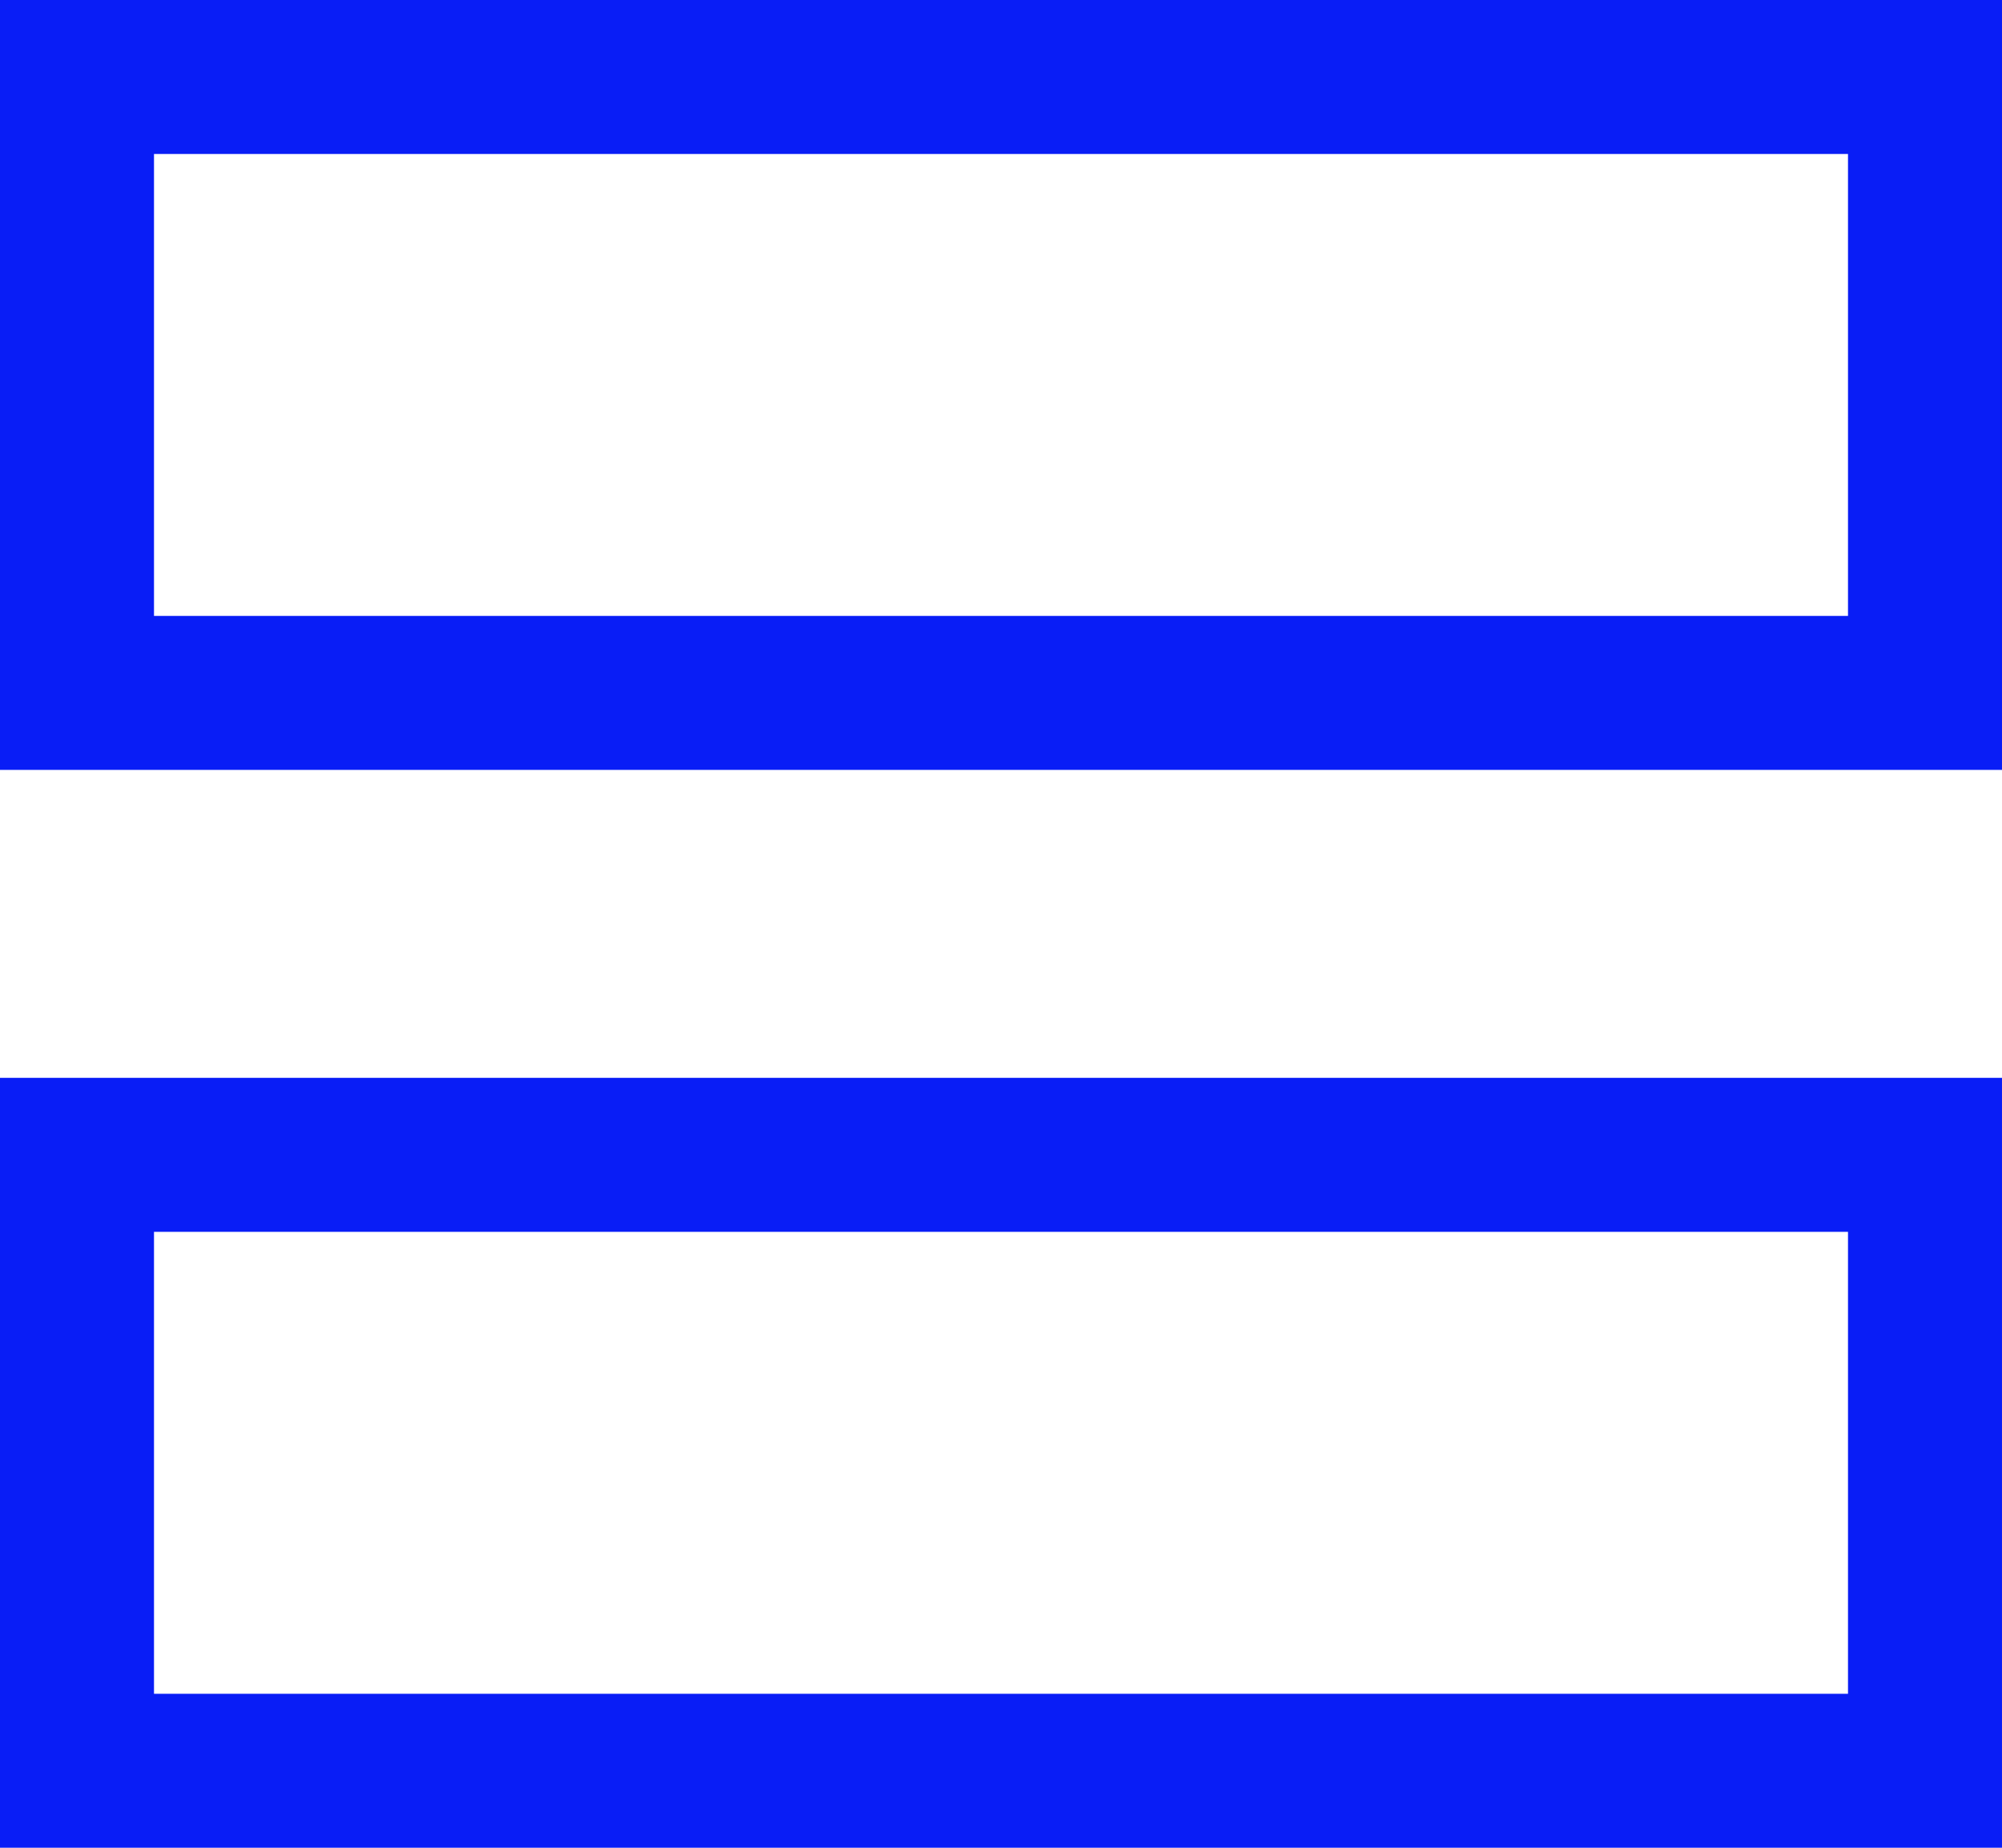 <svg width="26" height="24" viewBox="0 0 26 24" fill="none" xmlns="http://www.w3.org/2000/svg">
<rect x="1" y="1" width="24" height="8" stroke="#091DF6" stroke-width="2"/>
<rect x="1" y="15" width="24" height="8" stroke="#091DF6" stroke-width="2"/>
</svg>

